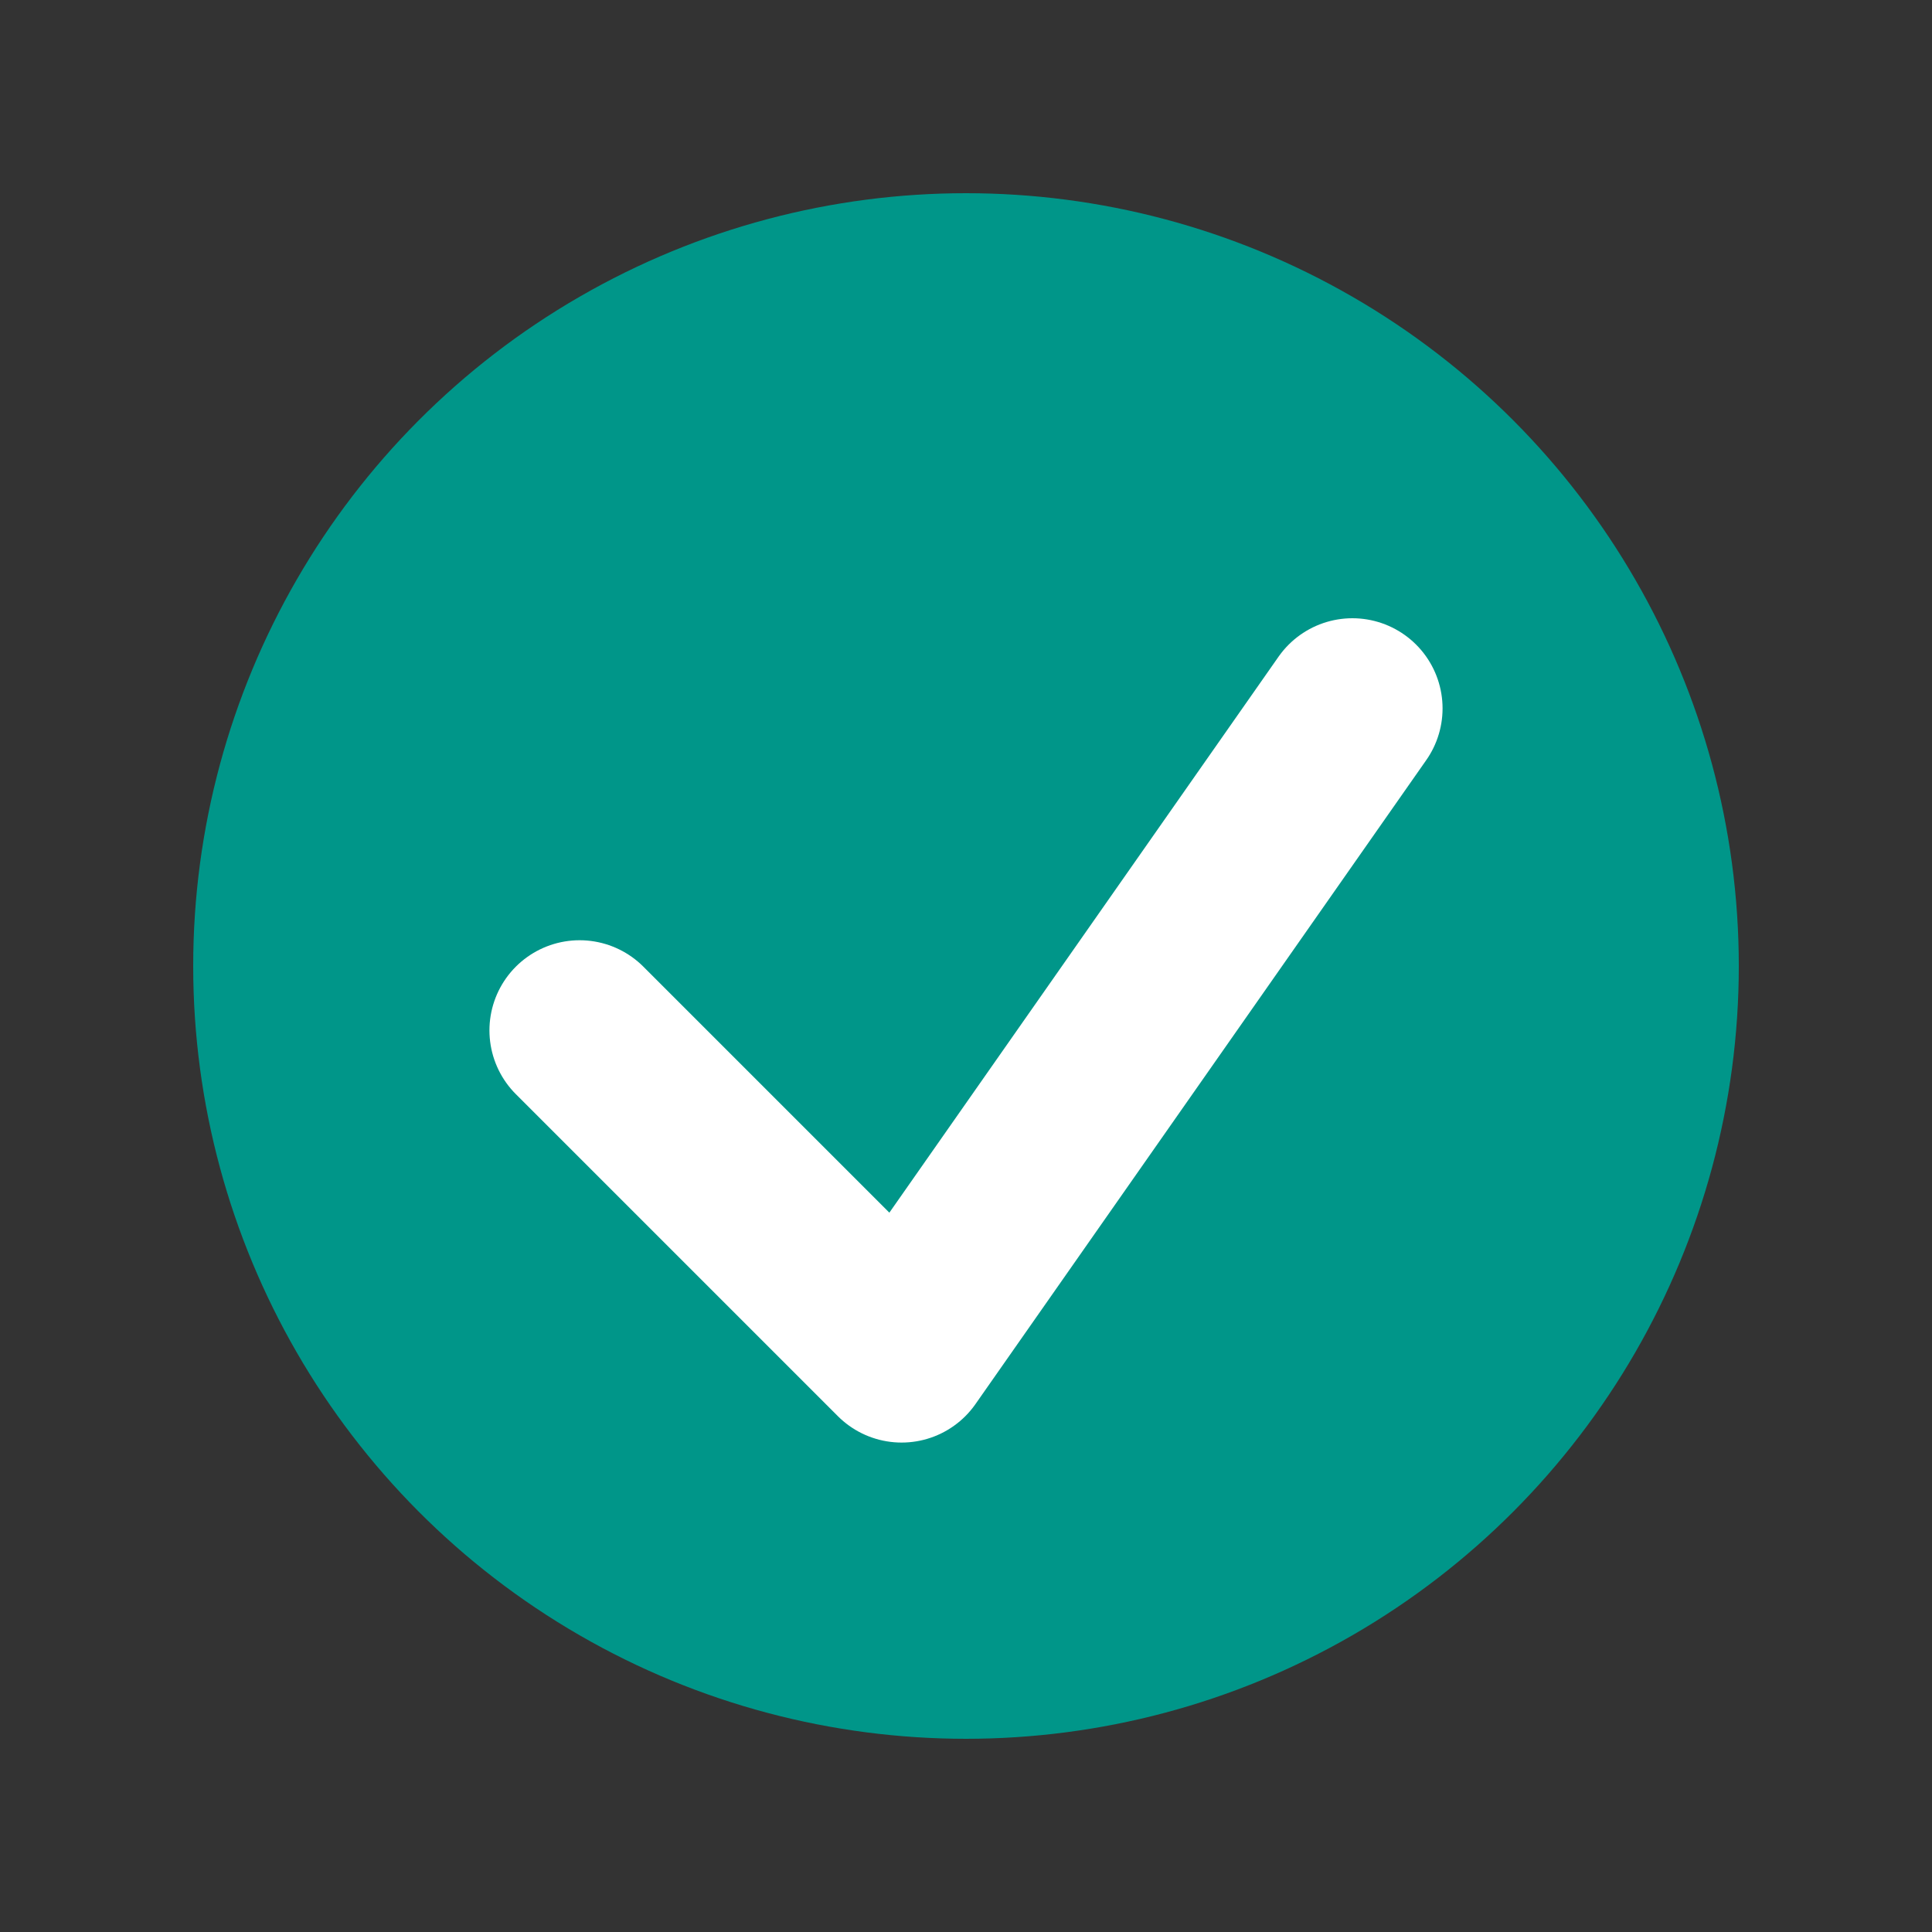 <svg xmlns="http://www.w3.org/2000/svg" width="300" height="300" viewBox="0 0 300 300" role="img" aria-labelledby="title desc">
  <rect x="0" y="0" width="300" height="300" fill="#333333" stroke="none"/>
  <title id="title">evalo icon</title>
  <desc id="desc">A teal circle with a white checkmark.</desc>
  <circle cx="150" cy="150" r="120" fill="#009689"/>
  <path d="M 90 160 L 140 210 L 210 110" fill="none" stroke="#ffffff" stroke-width="28" stroke-linecap="round" stroke-linejoin="round"/>
</svg>
